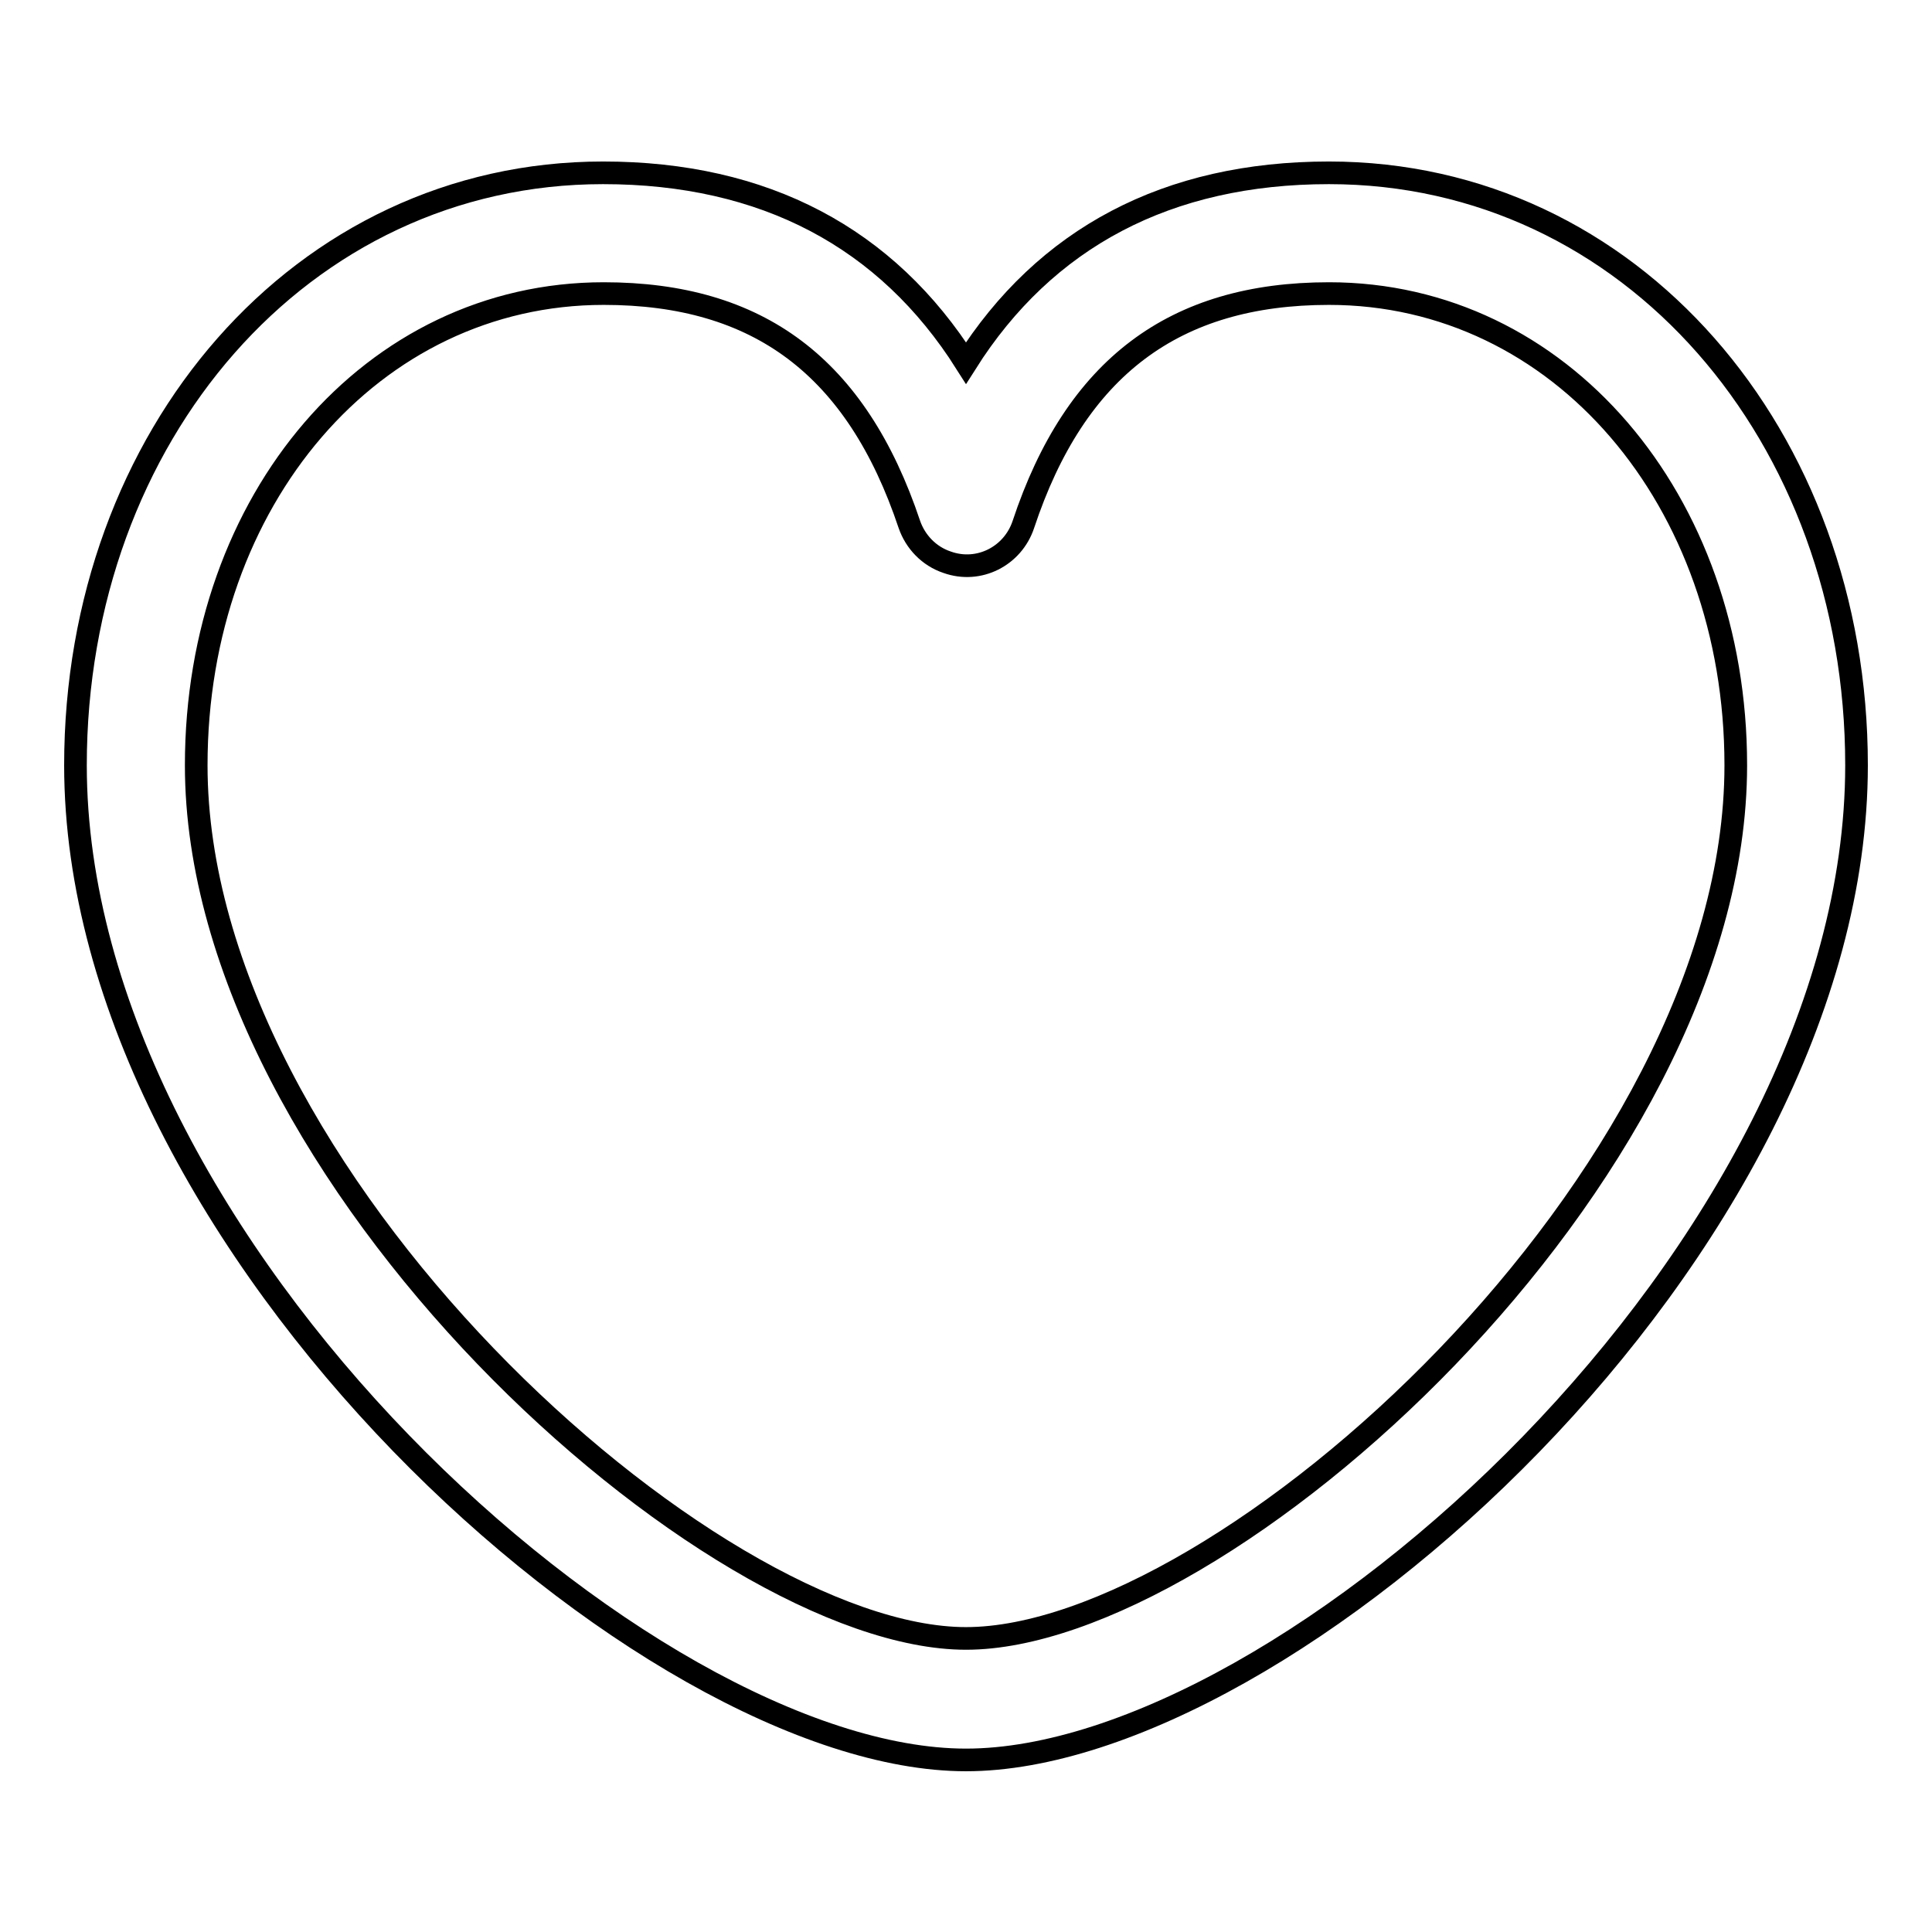 <?xml version="1.0" encoding="utf-8"?>
<!-- Svg Vector Icons : http://www.onlinewebfonts.com/icon -->
<!DOCTYPE svg PUBLIC "-//W3C//DTD SVG 1.1//EN" "http://www.w3.org/Graphics/SVG/1.1/DTD/svg11.dtd">
<svg version="1.1" xmlns="http://www.w3.org/2000/svg" xmlns:xlink="http://www.w3.org/1999/xlink" x="0px" y="0px" viewBox="0 0 256 256" enable-background="new 0 0 256 256" xml:space="preserve">
<g> <path stroke-width="3" fill-opacity="0" stroke="#000000"  d="M26,101.4c0,54.5,68.2,115.7,102,115.7c34,0,102-60.9,102-115.7c0-35.2-23.3-62.5-53.9-62.5 c-20.5,0-33.6,9.8-40.5,30.6c-1.4,4.2-5.9,6.5-10.1,5c-2.4-0.8-4.2-2.7-5-5c-7-20.9-20-30.6-40.5-30.6C49.3,38.9,26,66.2,26,101.4 L26,101.4z M176.1,22.9c40,0,69.9,34.9,69.9,78.5c0,64.1-75.6,131.8-118,131.8c-42.3,0-118-68-118-131.8 c0-43.6,29.9-78.5,69.9-78.5c21.4,0,37.6,8.6,48.1,25.2C138.5,31.5,154.7,22.9,176.1,22.9L176.1,22.9z"/></g>
</svg>